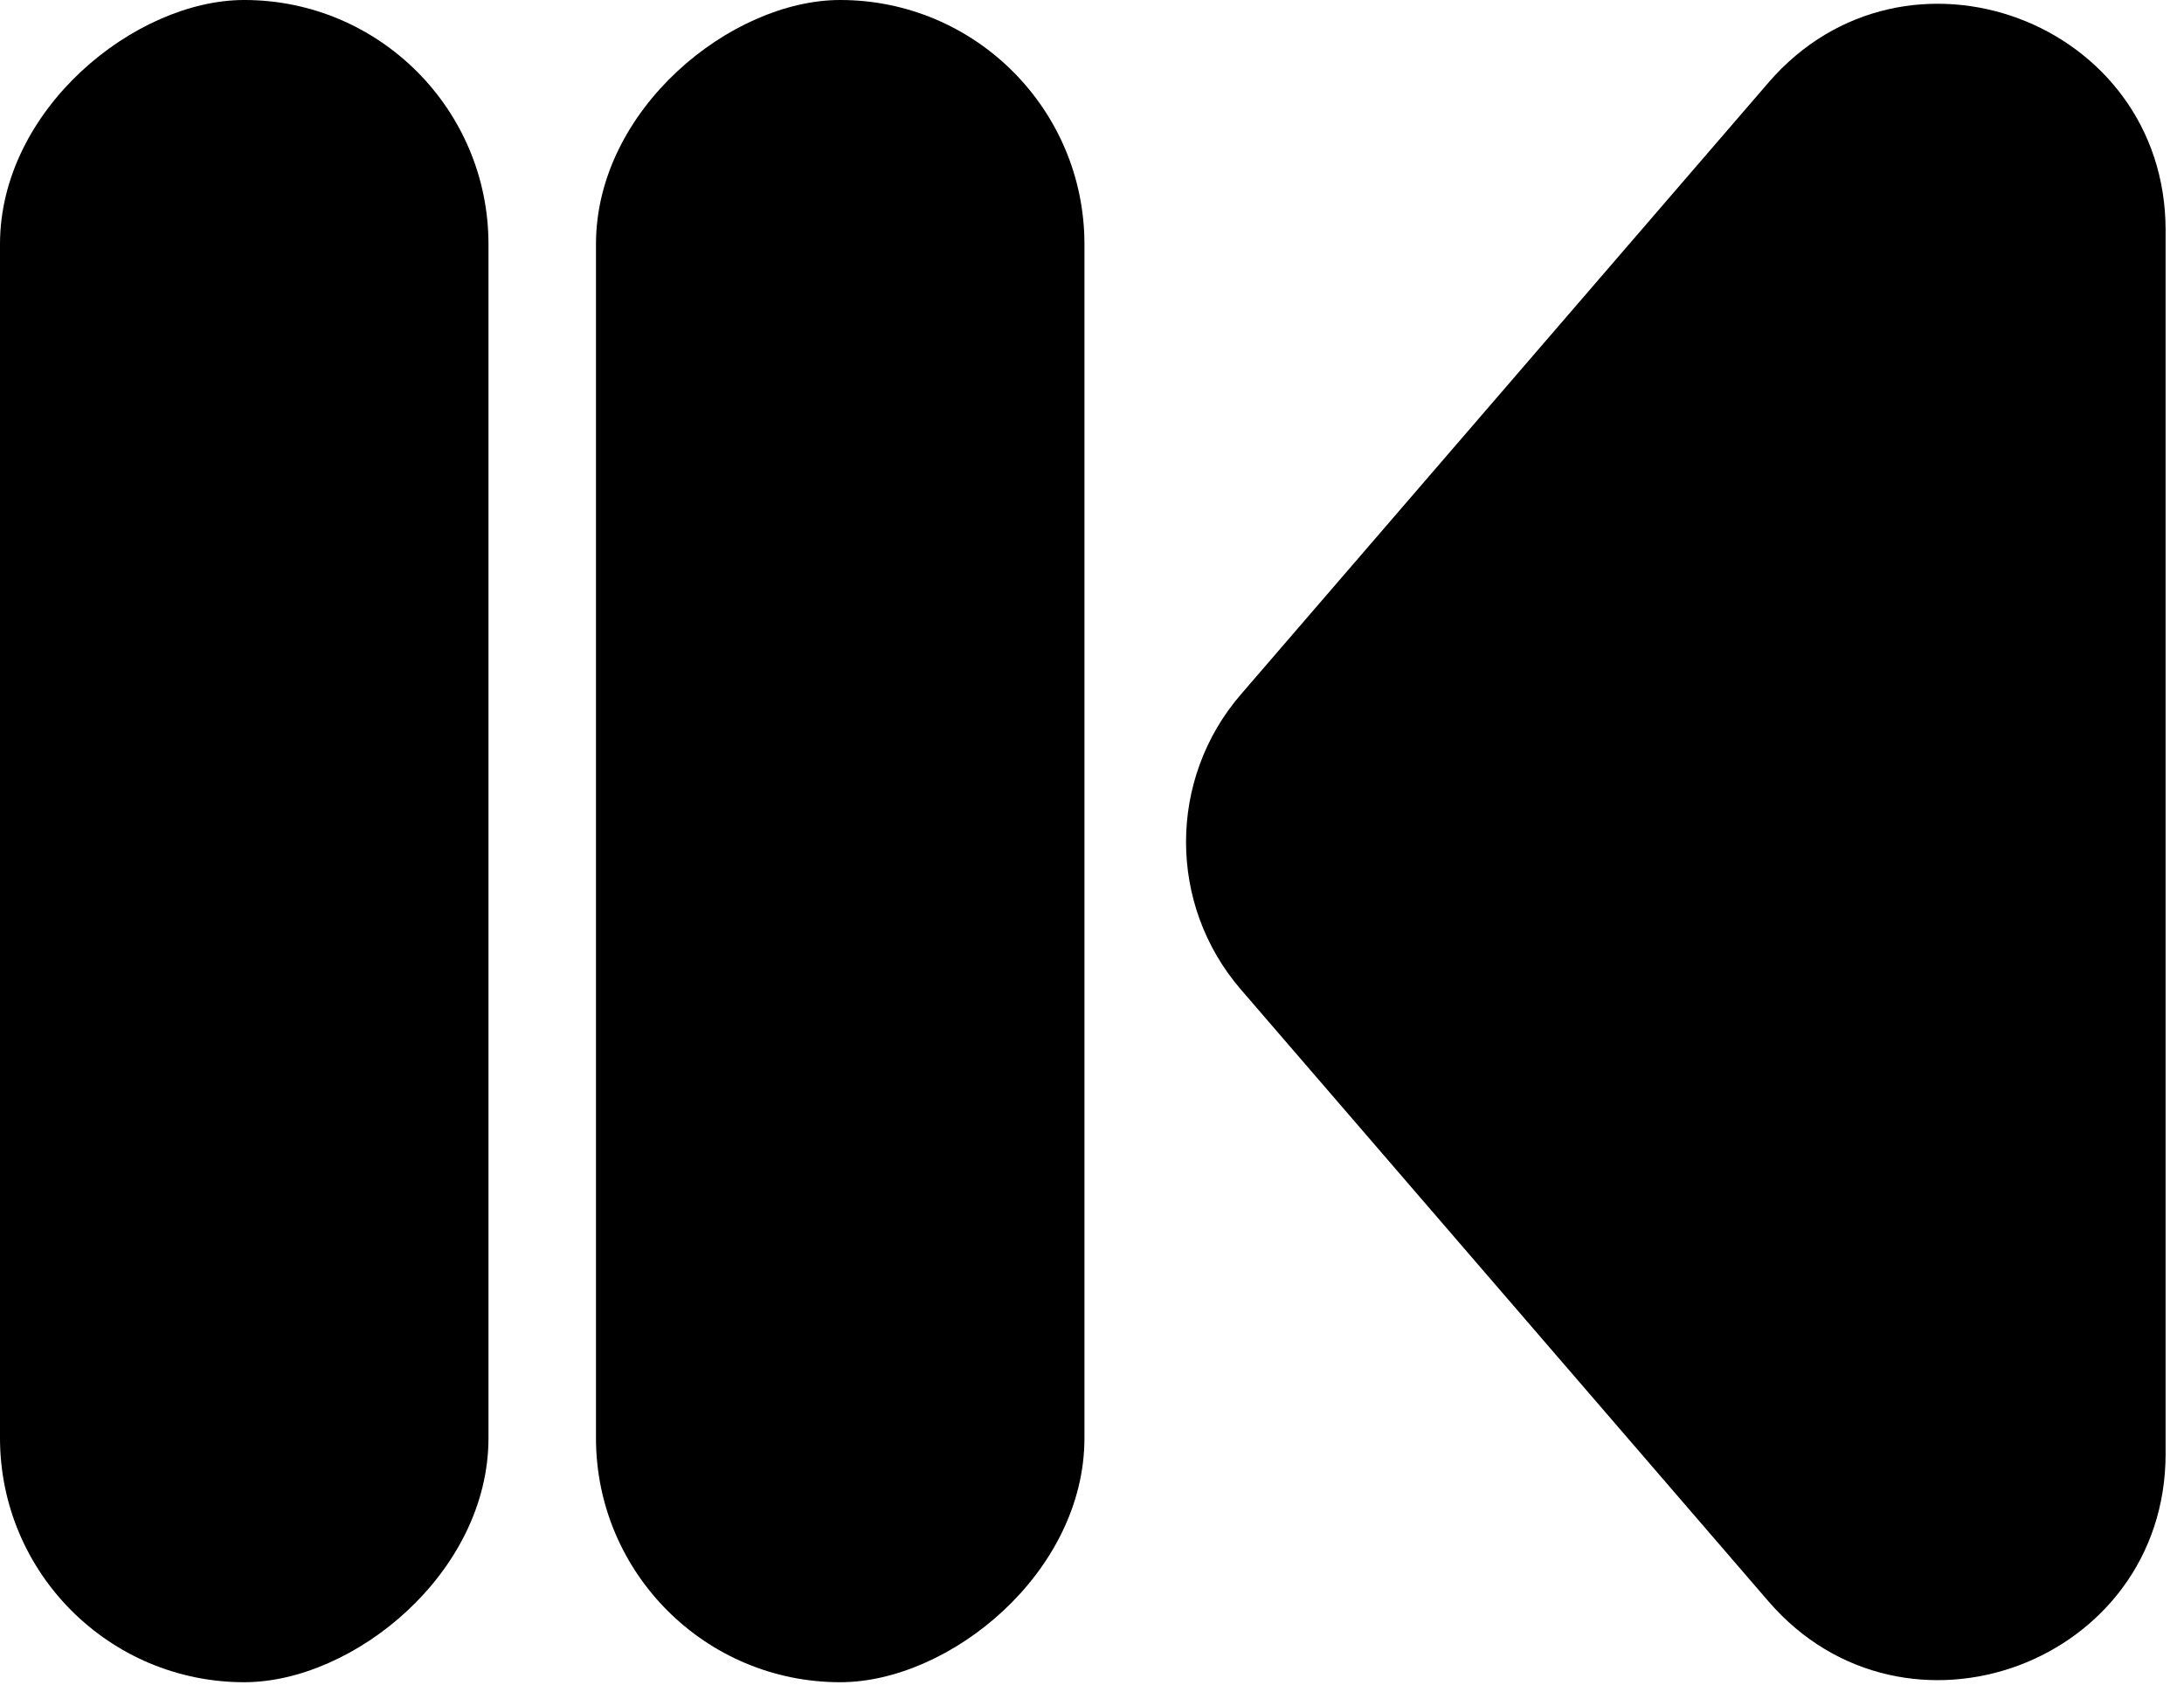 <?xml version="1.0" encoding="utf-8"?>
<svg xmlns="http://www.w3.org/2000/svg" fill="none" height="100%" overflow="visible" preserveAspectRatio="none" style="display: block;" viewBox="0 0 92 71" width="100%">
<g id="Gros Logo">
<rect fill="black" height="20.577" id="Rectangle 13" rx="10.289" transform="rotate(90 45.682 7.46028e-05)" width="70.87" x="45.682" y="7.46028e-05"/>
<rect fill="black" height="20.577" id="Rectangle 14" rx="10.289" transform="rotate(90 20.577 -3.46864e-05)" width="70.87" x="20.577" y="-3.46864e-05"/>
<path d="M52.272 41.688C49.191 38.116 49.191 32.826 52.272 29.254L74.494 3.481C80.257 -3.203 91.225 0.873 91.225 9.698V61.244C91.225 70.069 80.257 74.144 74.494 67.461L52.272 41.688Z" fill="black" id="Polygon 2"/>
</g>
</svg>